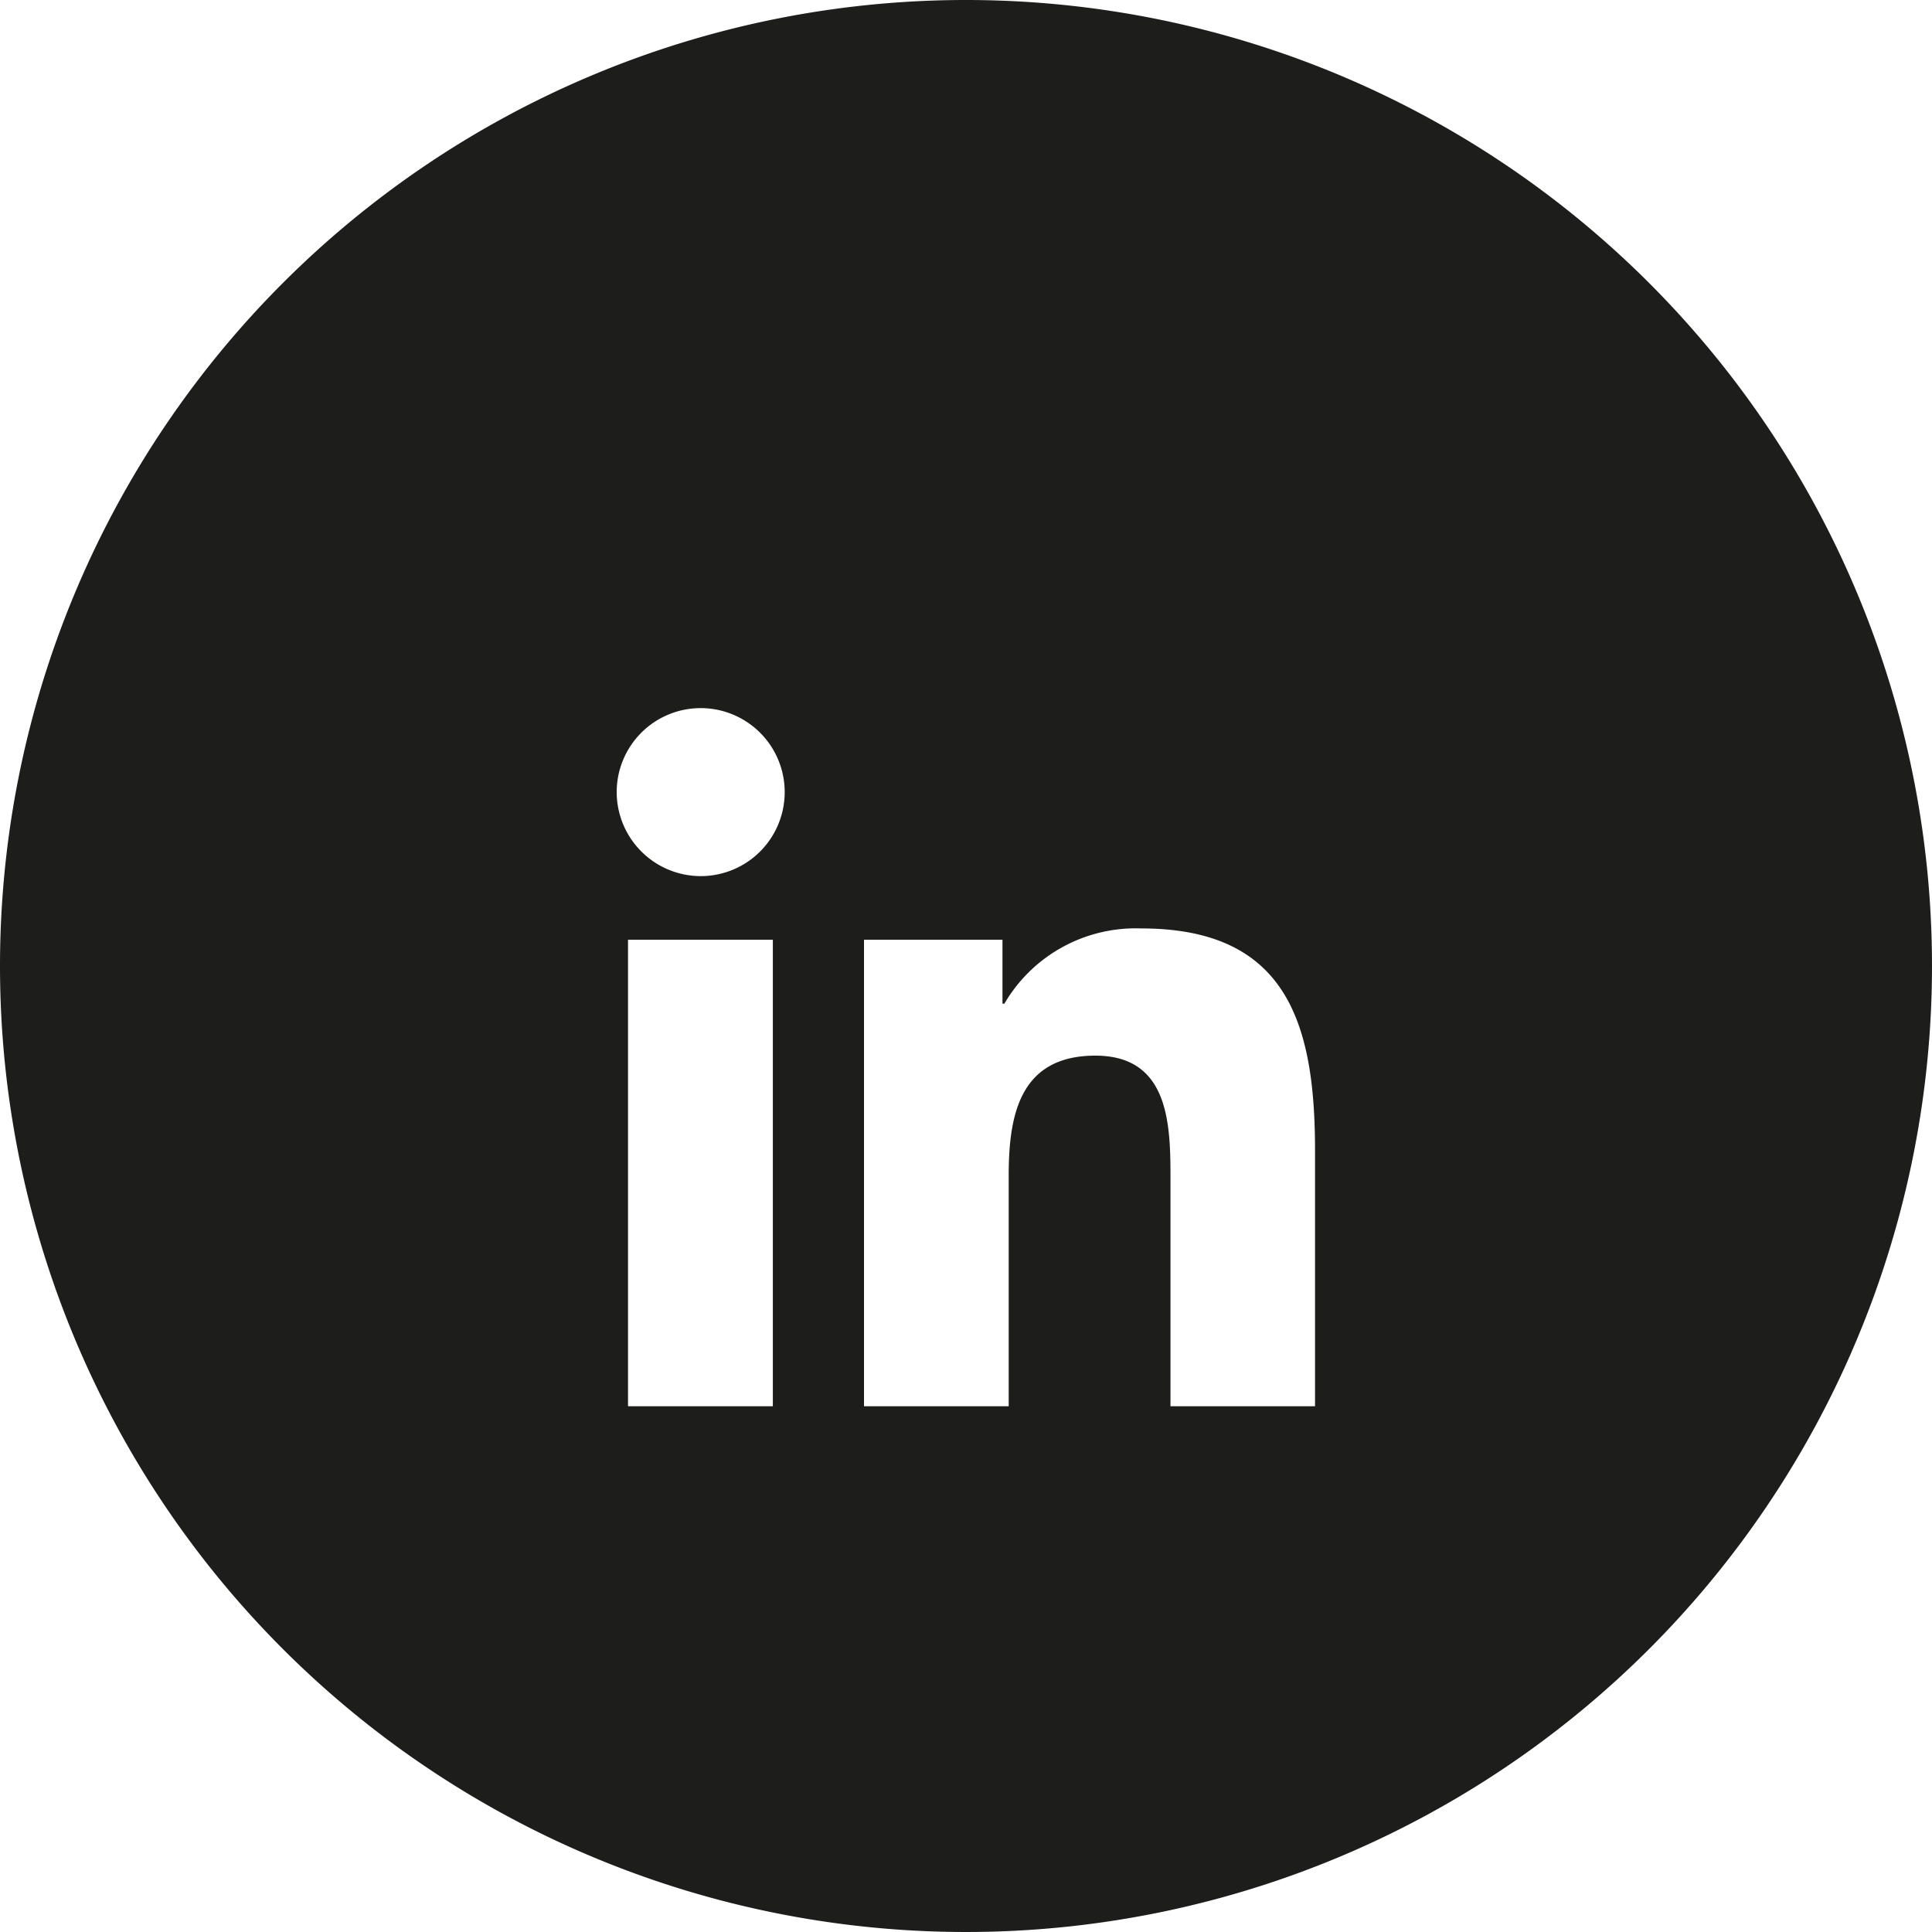 <svg id="Picto_Linkedin" xmlns="http://www.w3.org/2000/svg" xmlns:xlink="http://www.w3.org/1999/xlink" width="50" height="50" viewBox="0 0 50 50">
  <defs>
    <filter id="Linkedin" x="6.964" y="9.324" width="36.073" height="36.073" filterUnits="userSpaceOnUse">
      <feOffset dy="3" input="SourceAlpha"/>
      <feGaussianBlur stdDeviation="3" result="blur"/>
      <feFlood flood-opacity="0.161"/>
      <feComposite operator="in" in2="blur"/>
      <feComposite in="SourceGraphic"/>
    </filter>
  </defs>
  <path id="Oval" d="M25,0A25,25,0,1,1,0,25,25,25,0,0,1,25,0Z" fill="#1d1d1b"/>
  <g transform="matrix(1, 0, 0, 1, 0, 0)" filter="url(#Linkedin)">
    <path id="Linkedin-2" data-name="Linkedin" d="M14.332,18.073V12.2c0-1.4-.021-3.2-1.944-3.2-1.951,0-2.243,1.528-2.243,3.1v5.973H6.4V6H9.984V7.655h.049a3.935,3.935,0,0,1,3.546-1.947c3.791,0,4.494,2.5,4.494,5.75v6.615Zm-10.292,0H.293V6H4.041V18.073h0ZM6.4,6H6.4ZM0,2.177A2.174,2.174,0,1,1,2.174,4.354,2.178,2.178,0,0,1,0,2.177Z" transform="translate(15.96 15.32)" fill="#fff"/>
  </g>
</svg>
